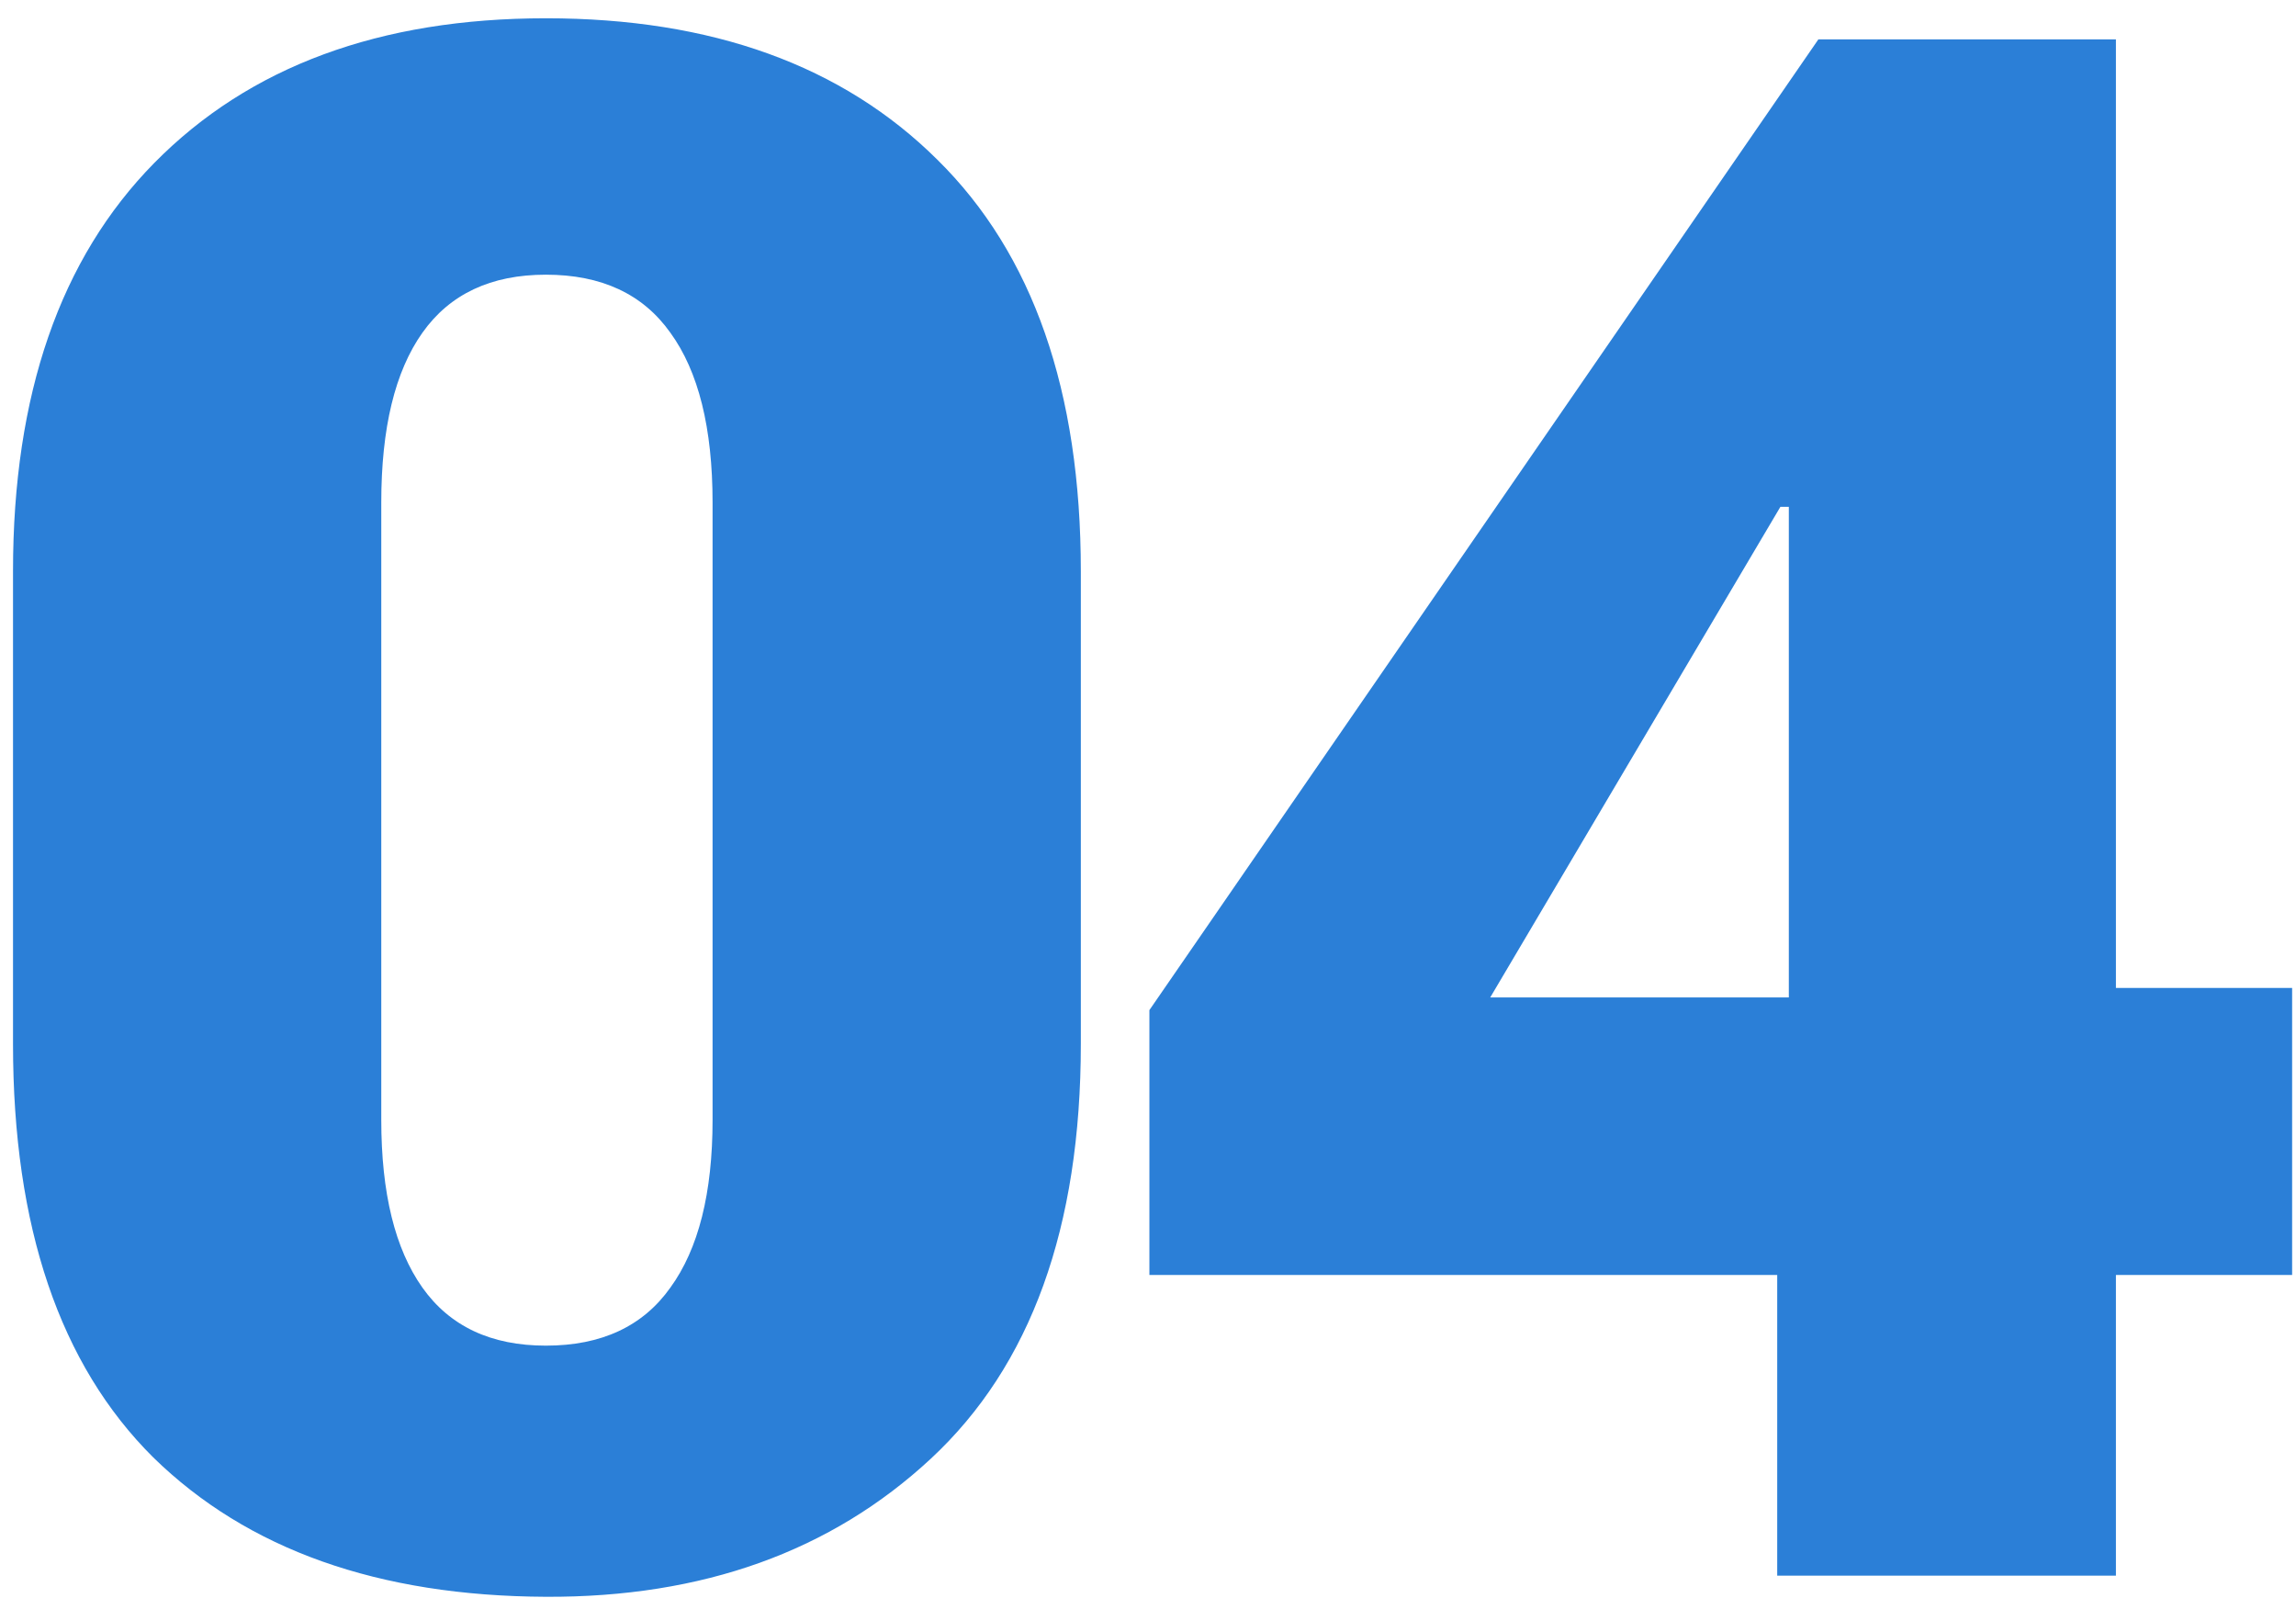 <?xml version="1.0" encoding="UTF-8"?> <svg xmlns="http://www.w3.org/2000/svg" width="102" height="71" viewBox="0 0 102 71" fill="none"><path d="M0.578 46.375V25.375C0.578 17.531 2.672 11.484 6.859 7.234C11.078 2.953 16.875 0.812 24.25 0.812C31.625 0.812 37.422 2.906 41.641 7.094C45.891 11.281 48.016 17.375 48.016 25.375V46.375C48.016 54.531 45.797 60.672 41.359 64.797C36.922 68.922 31.219 70.969 24.25 70.938C16.812 70.906 11 68.844 6.812 64.75C2.656 60.625 0.578 54.5 0.578 46.375ZM16.938 49.75C16.938 53 17.547 55.484 18.766 57.203C19.984 58.922 21.812 59.781 24.25 59.781C26.719 59.781 28.562 58.922 29.781 57.203C31.031 55.484 31.656 53 31.656 49.75V22.328C31.656 19.016 31.031 16.5 29.781 14.781C28.562 13.062 26.719 12.203 24.25 12.203C21.812 12.203 19.984 13.062 18.766 14.781C17.547 16.5 16.938 19.016 16.938 22.328V49.75ZM78.953 70V52.797L79.469 52.047V22.516H79.094L66.203 44.312H85.422L86.781 43.891H101.828V56.641H51.062V44.875L80.781 1.75H94V70H78.953Z" fill="#2B7FD7"></path></svg> 